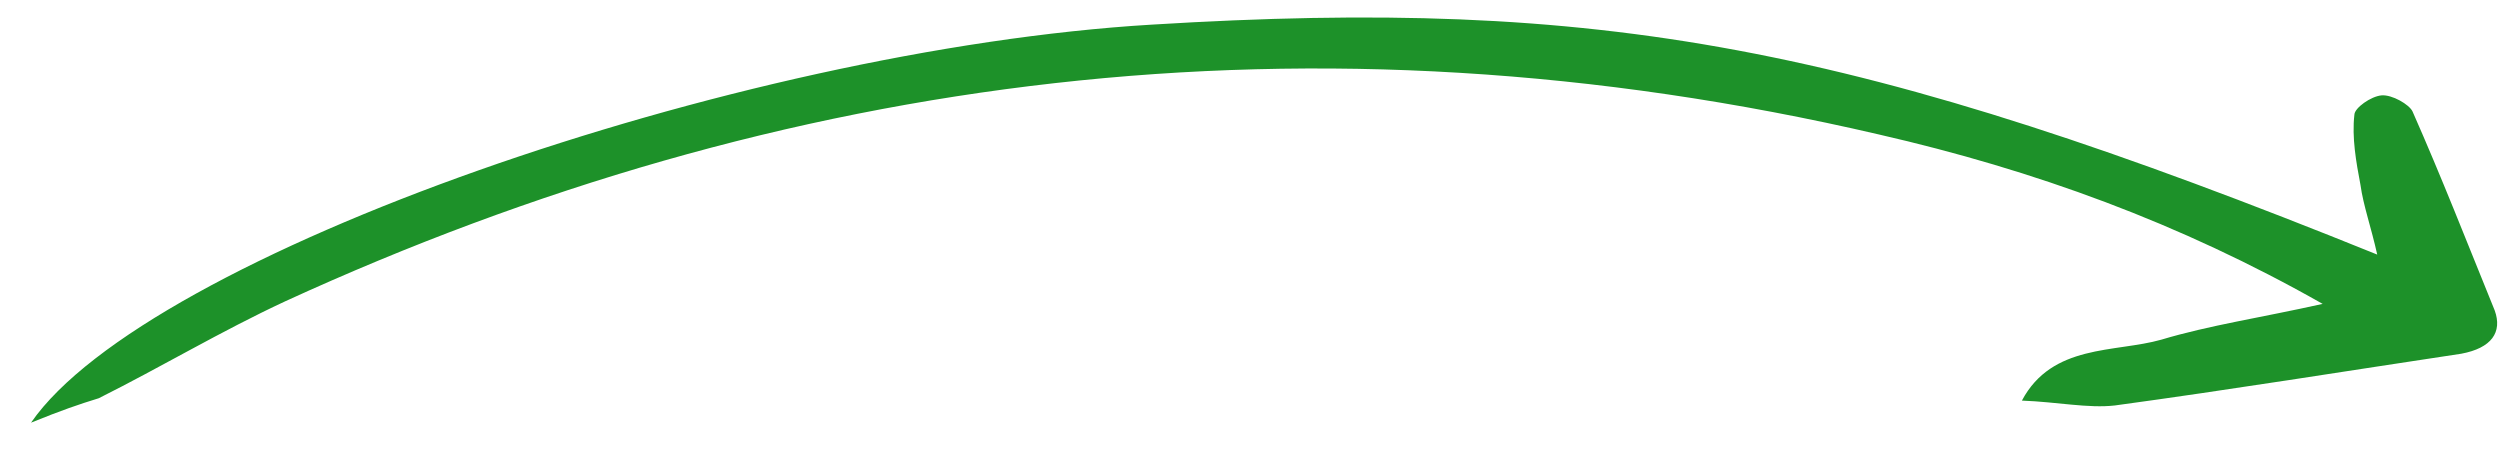 <?xml version="1.0" encoding="UTF-8"?> <svg xmlns="http://www.w3.org/2000/svg" width="54" height="10" viewBox="0 0 54 10" fill="none"> <path d="M0.67 9.13C3.161 5.519 15.898 1.069 24.879 0.532C34.585 -0.064 40.128 0.962 51.348 5.499C51.218 4.911 51.047 4.438 50.987 3.998C50.892 3.498 50.798 2.97 50.855 2.476C50.86 2.33 51.211 2.081 51.44 2.06C51.669 2.04 52.04 2.258 52.11 2.406C52.74 3.831 53.294 5.252 53.885 6.704C54.057 7.177 53.816 7.518 53.166 7.64C50.684 8.013 48.2 8.415 45.681 8.758C45.109 8.824 44.431 8.681 43.673 8.653C44.327 7.423 45.686 7.62 46.684 7.337C47.721 7.026 48.828 6.863 50.169 6.564C47.083 4.813 43.937 3.673 40.586 2.905C28.315 0.049 16.865 1.601 6.161 6.508C4.77 7.155 3.488 7.924 2.133 8.602C1.71 8.732 1.326 8.863 0.67 9.13Z" fill="#1D9129"></path> </svg> 